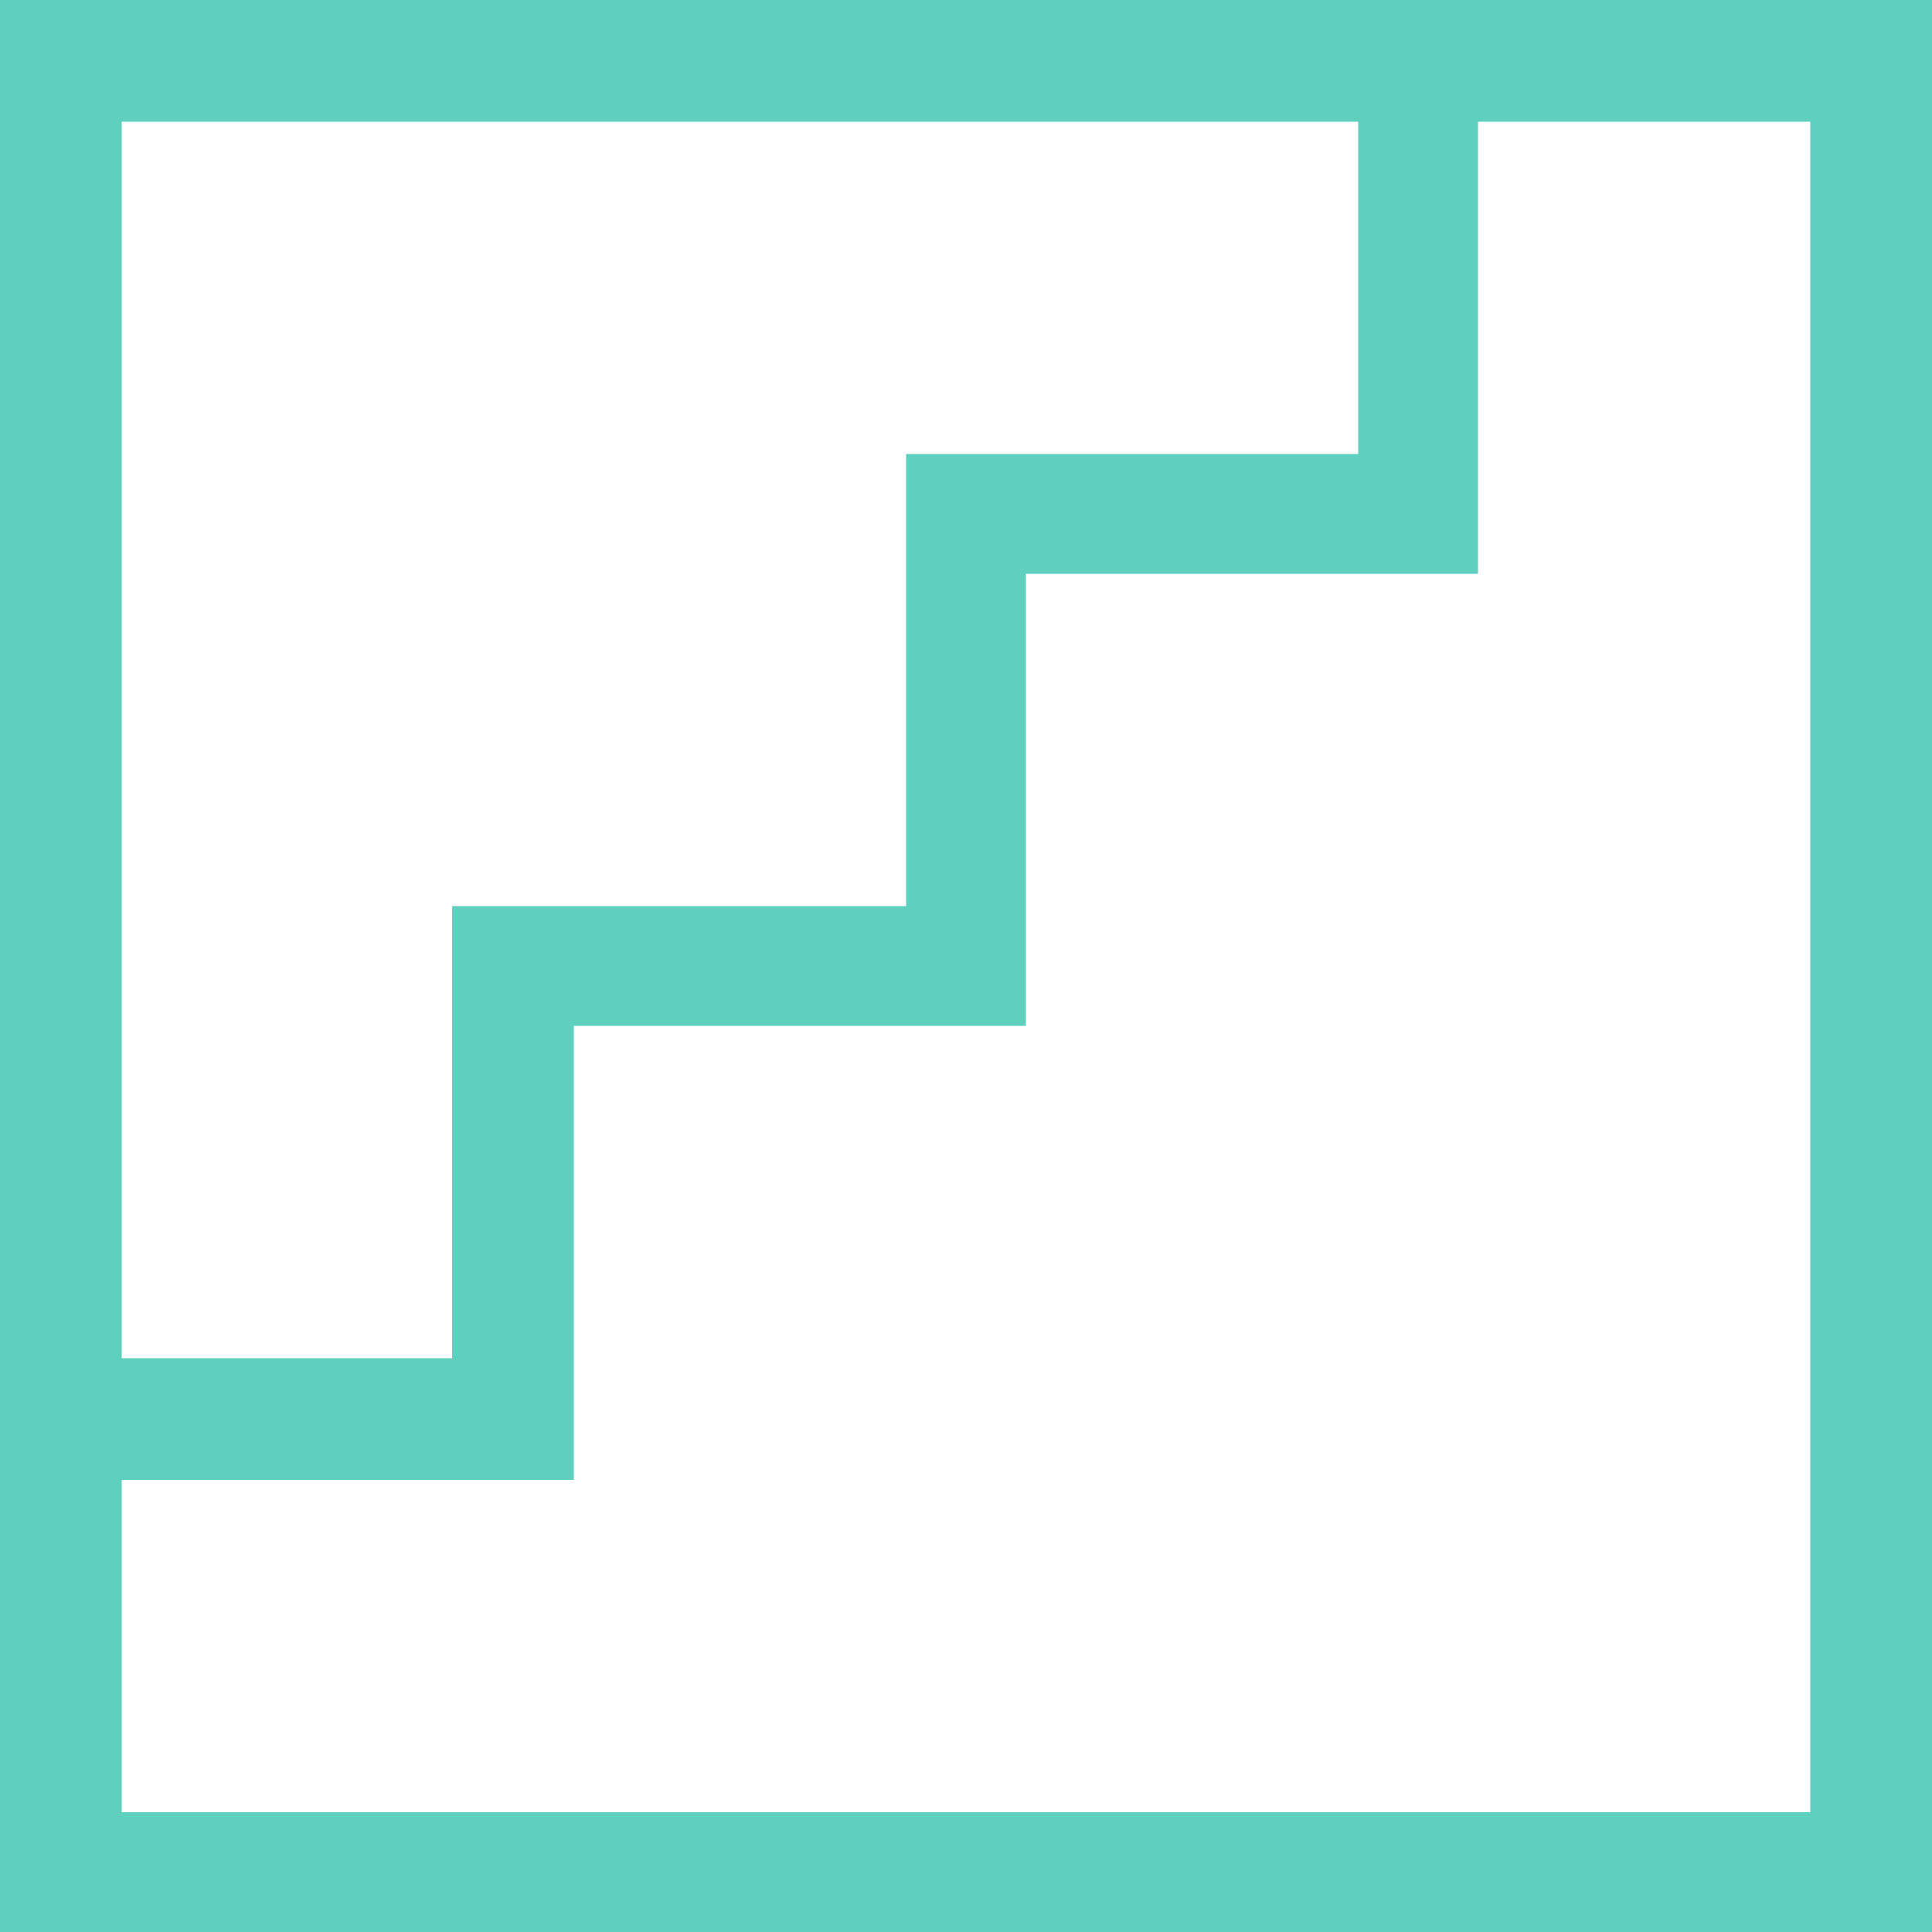<?xml version="1.0" encoding="utf-8"?>
<!-- Generator: Adobe Illustrator 24.0.1, SVG Export Plug-In . SVG Version: 6.00 Build 0)  -->
<svg version="1.1" id="Layer_8" xmlns="http://www.w3.org/2000/svg" xmlns:xlink="http://www.w3.org/1999/xlink" x="0px" y="0px"
	 viewBox="0 0 100 100" style="enable-background:new 0 0 100 100;" xml:space="preserve">
<style type="text/css">
	.st0{fill:#5FD0BE;}
</style>
<path class="st0" d="M70.3,6.3v17.2H46.9l0,23.4H23.4v23.4H6.3V6.3H70.3z M93.8,93.8H6.3V76.6h23.4V53.1h23.4V29.7h23.4V6.3h17.2
	V93.8z M0,0L0,0v100h100v-3.1V0H0z"/>
</svg>

